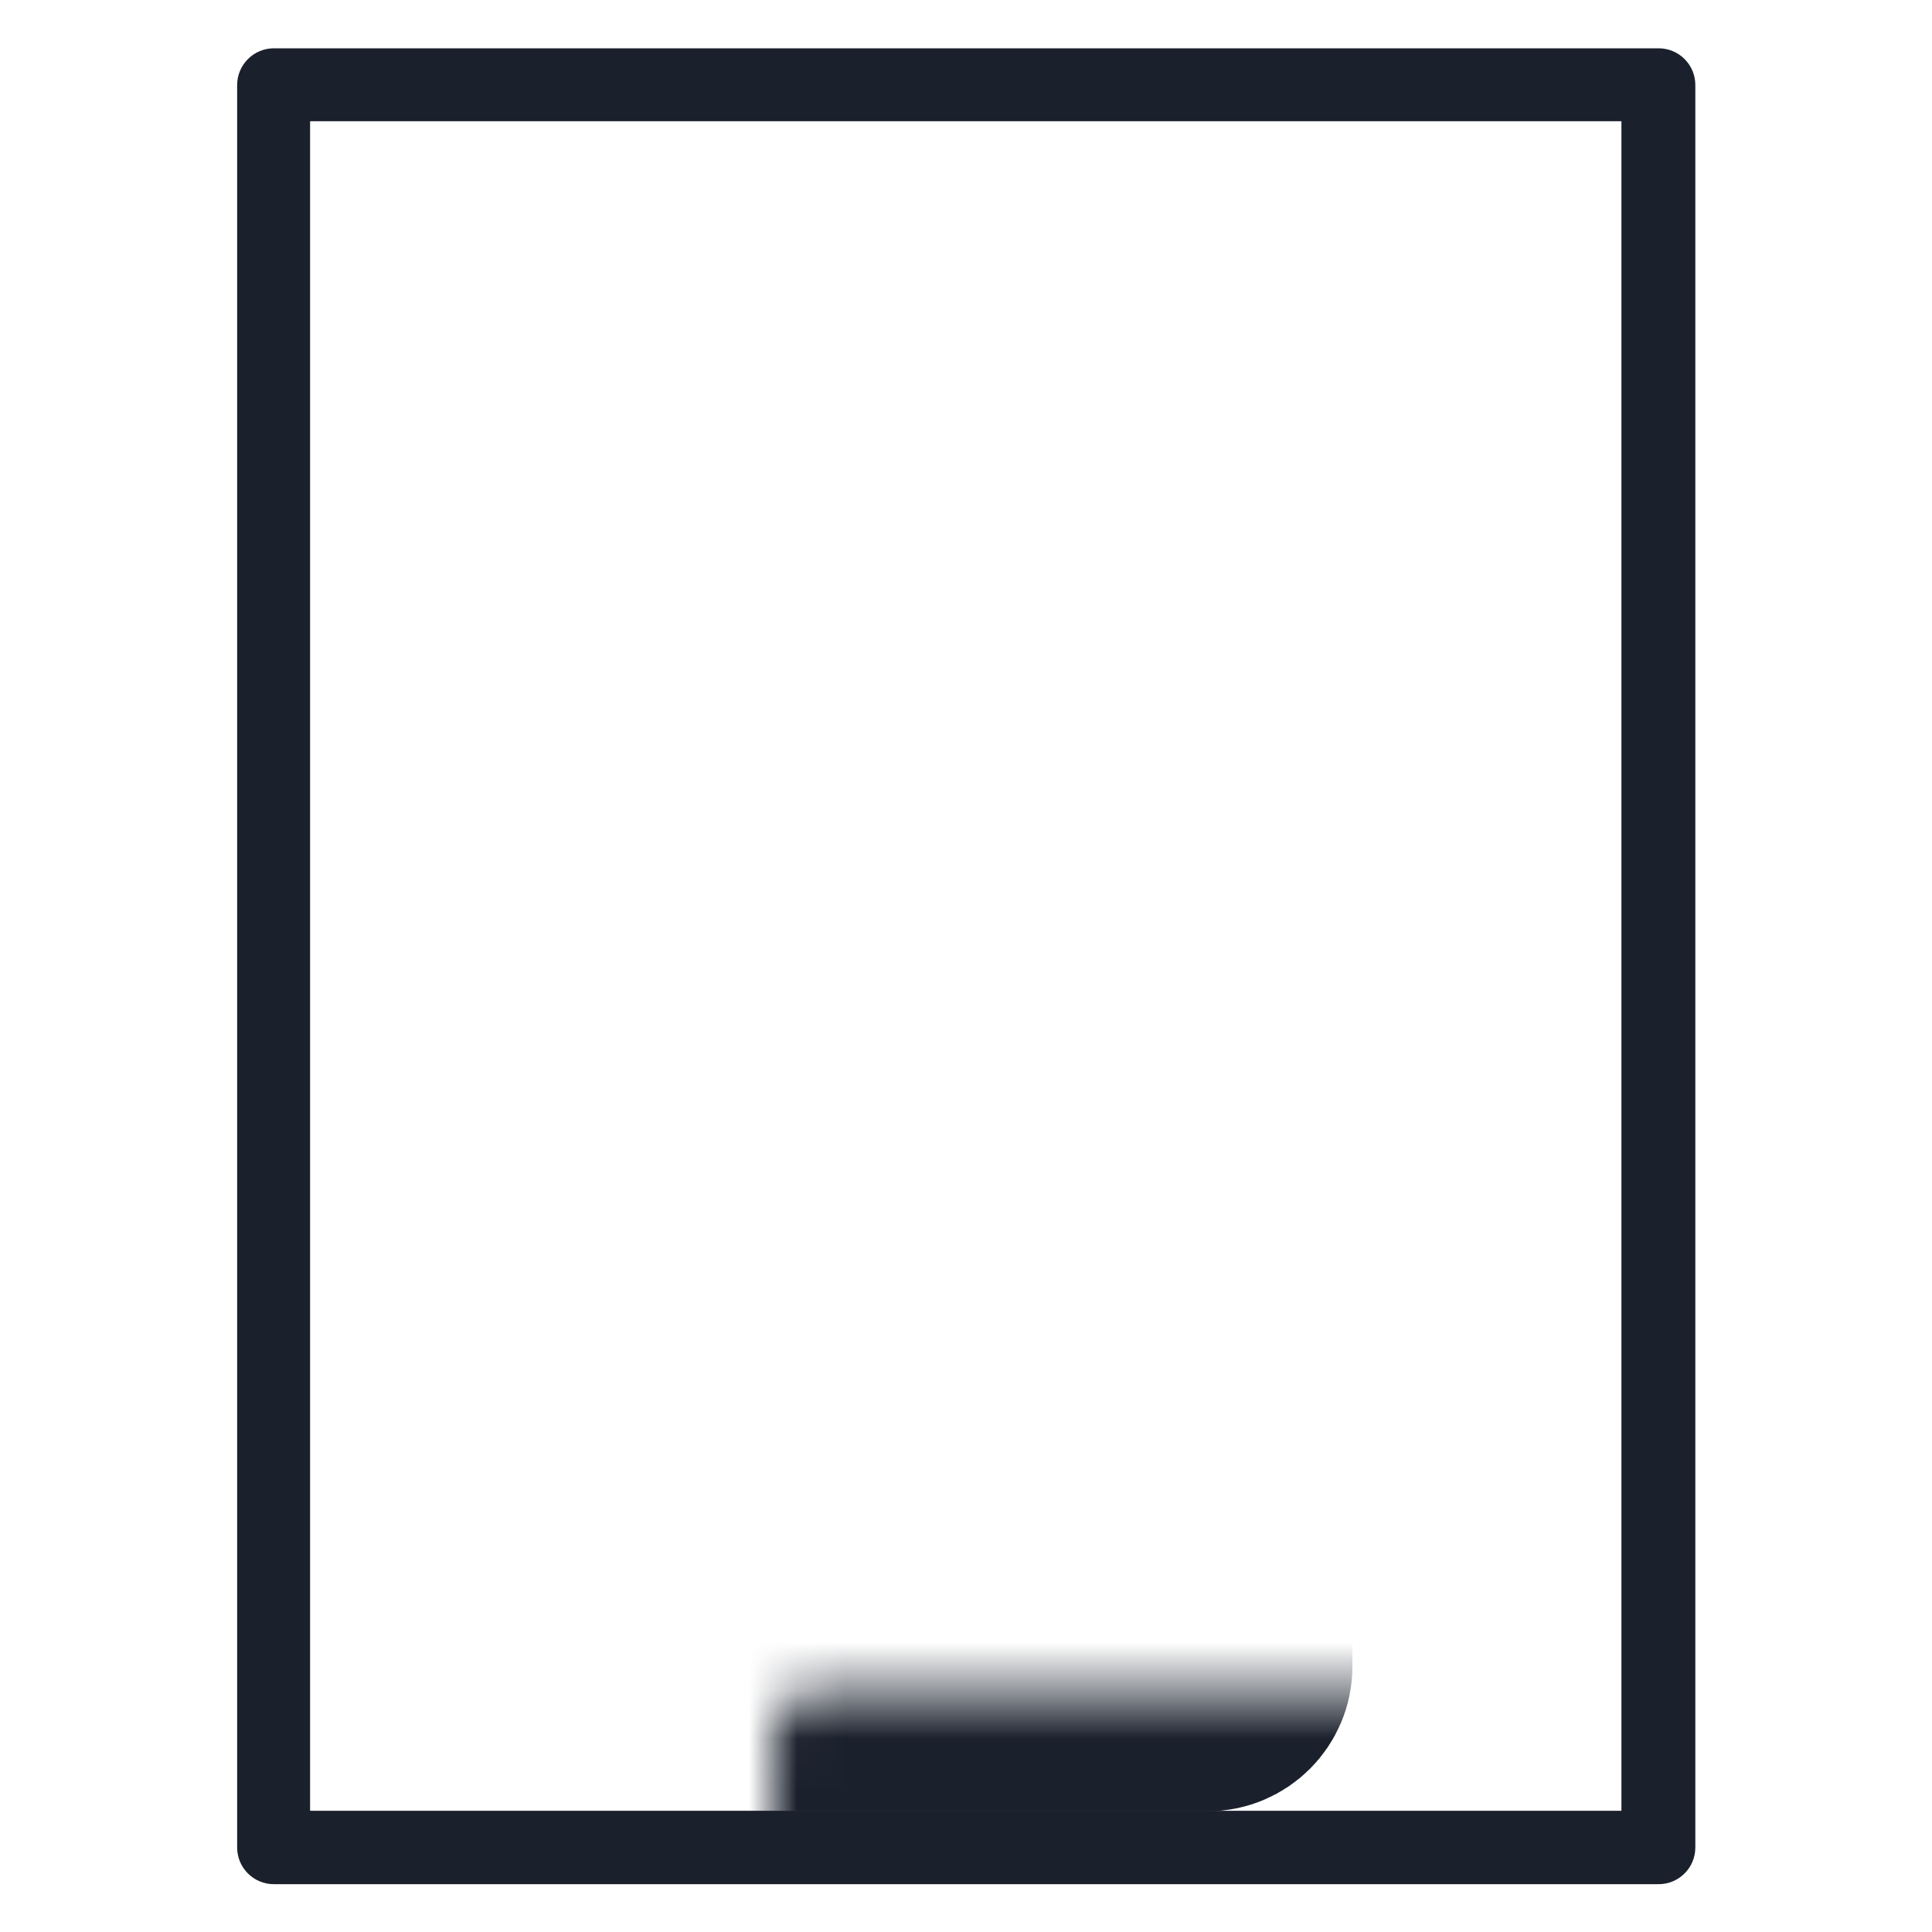 <svg width="40" height="40" viewBox="0 0 40 40" fill="none" xmlns="http://www.w3.org/2000/svg">
<path d="M34.33 1H5.67C5.469 1 5.275 1.08 5.133 1.223C4.99 1.365 4.91 1.558 4.91 1.76V38.25C4.91 38.67 5.25 39.01 5.67 39.01H34.34C34.76 39.01 35.1 38.67 35.1 38.25V1.76C35.1 1.558 35.02 1.365 34.878 1.223C34.735 1.08 34.542 1 34.34 1H34.33ZM33.57 37.49H6.42V2.51H33.57V37.48V37.49Z" fill="#1A202C"/>
<mask id="path-2-inside-1_3153_2569" fill="white">
<rect x="8" y="17.5" width="18" height="18" rx="1"/>
</mask>
<rect x="8" y="17.5" width="18" height="18" rx="1" stroke="#1A202C" stroke-width="4" mask="url(#path-2-inside-1_3153_2569)"/>
</svg>
